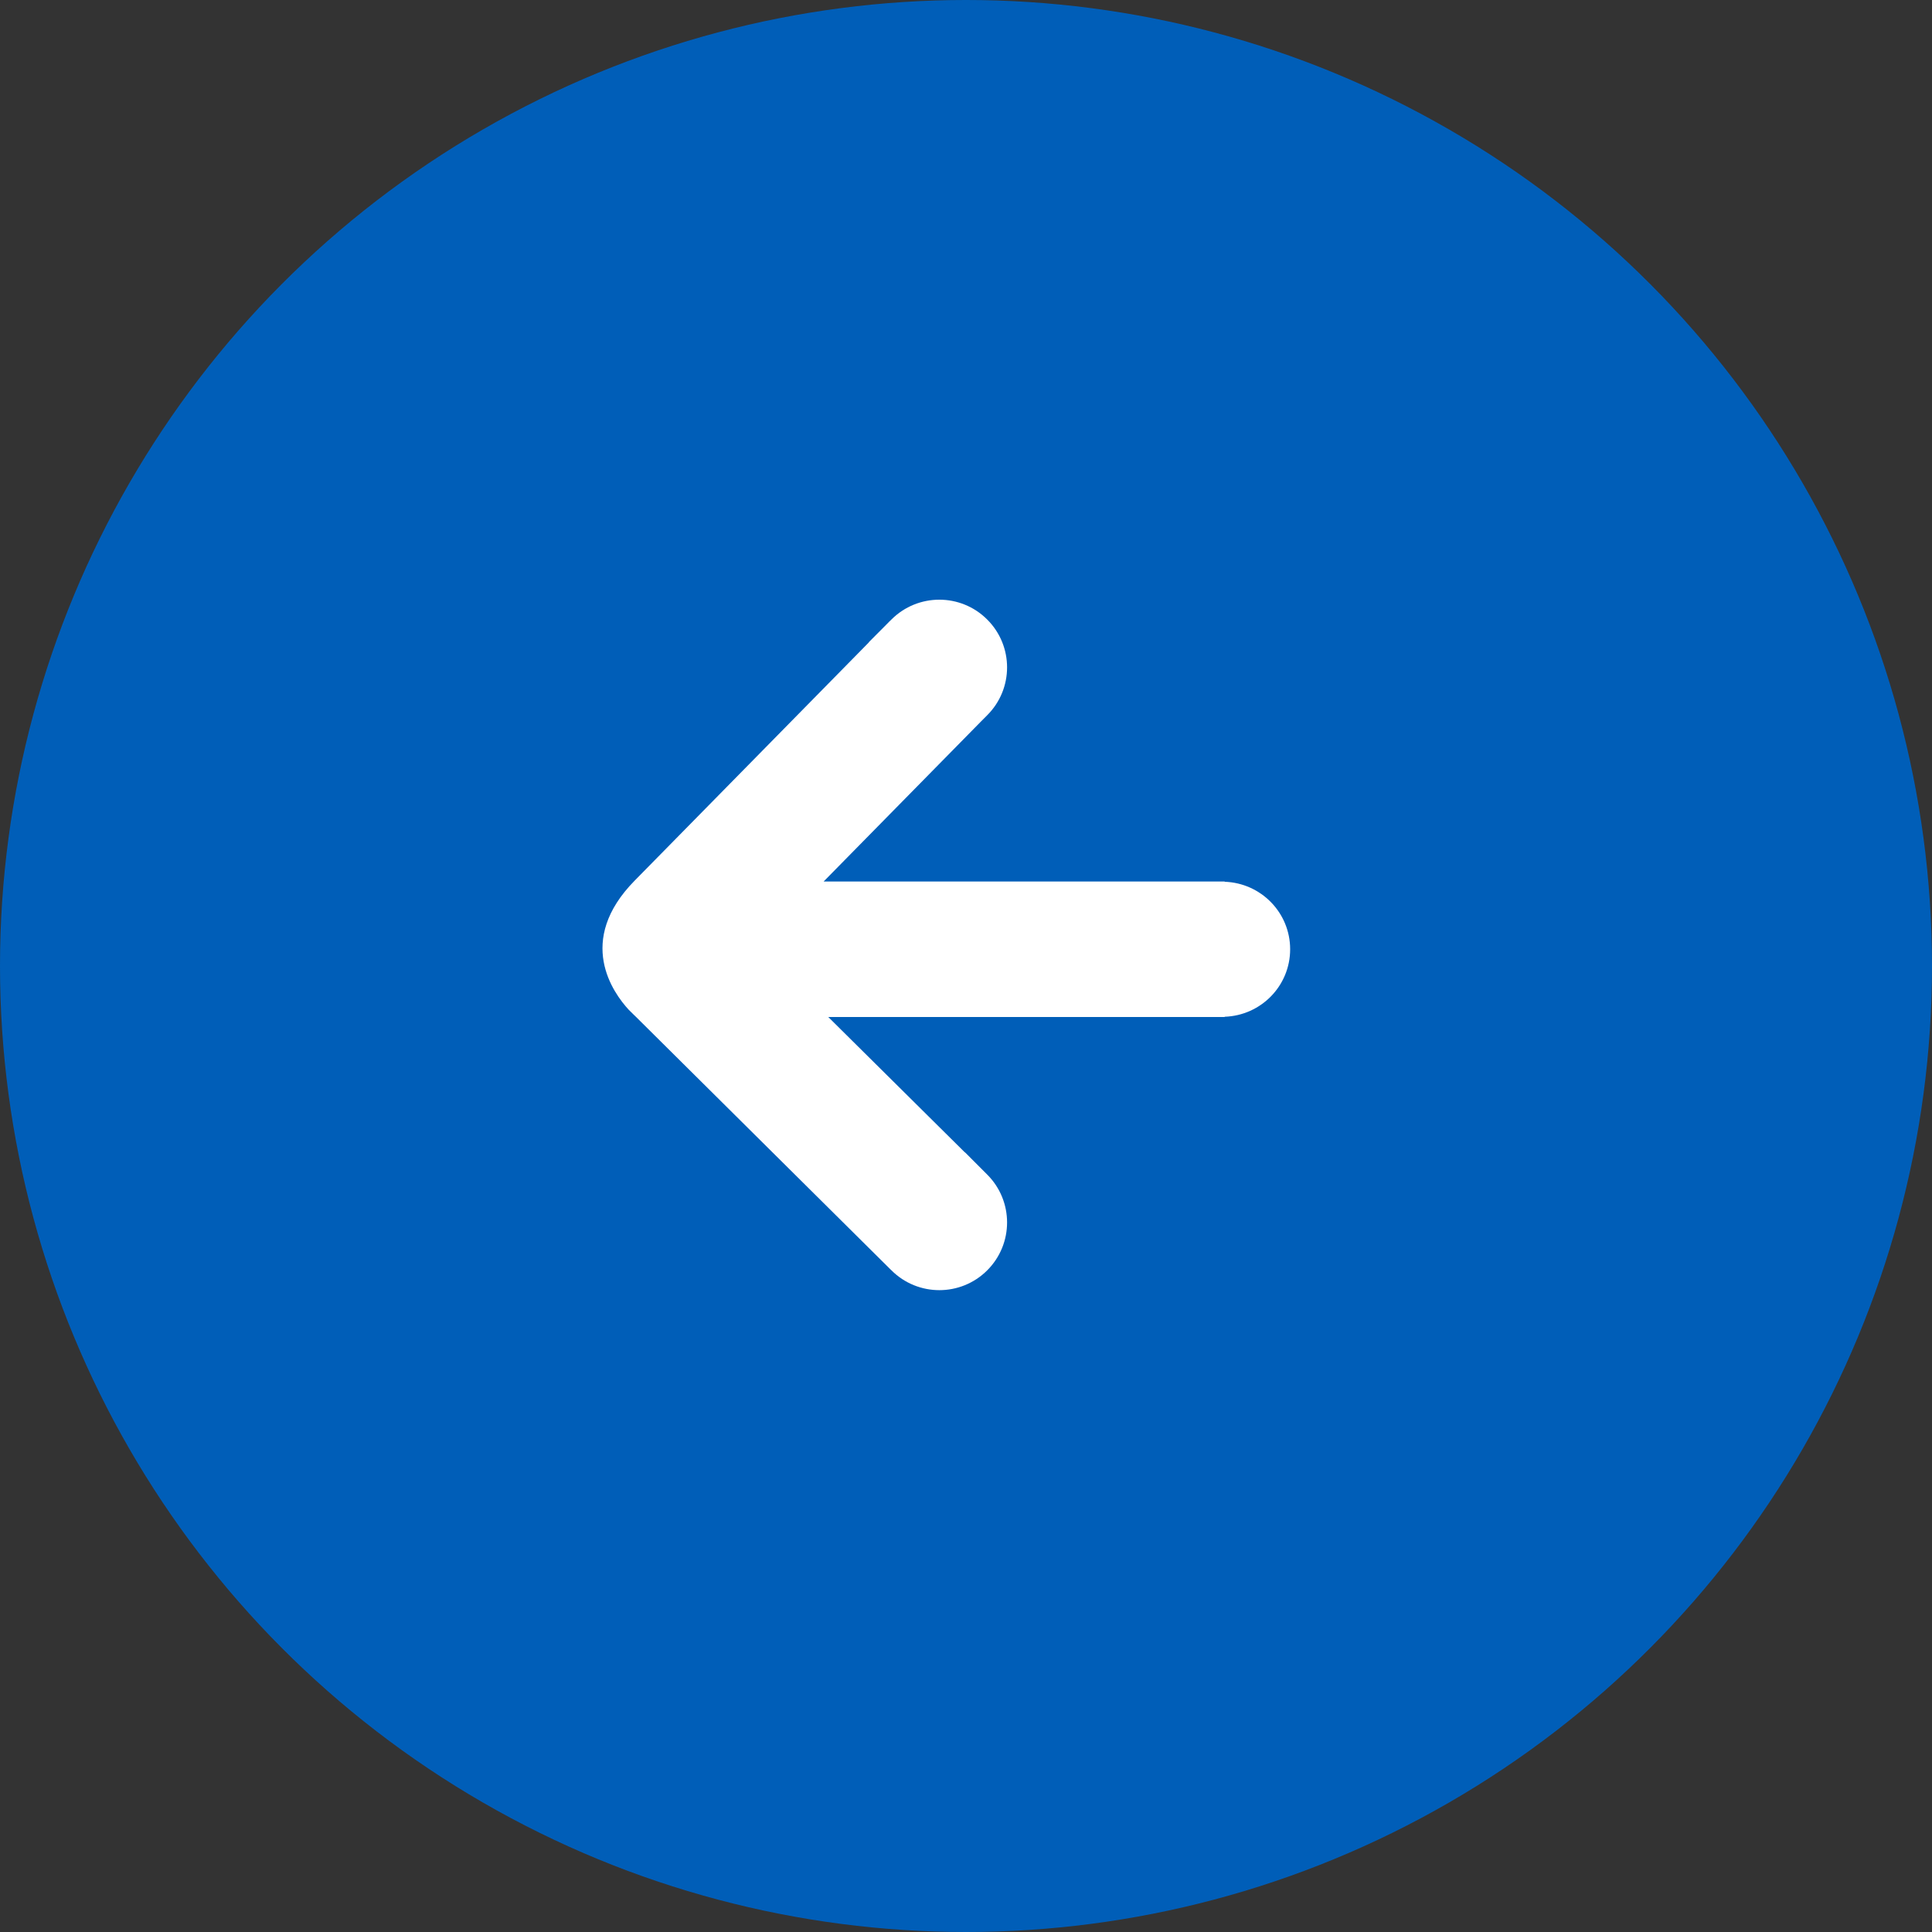 <svg xmlns="http://www.w3.org/2000/svg" width="45" height="45" viewBox="0 0 45 45">
  <rect x="0" y="0" width="45" height="45" fill="#333333" stroke="none"/>
  <g fill="none" fill-rule="evenodd">
    <circle cx="22.5" cy="22.5" r="22.5" fill="#005eb8"/>
    <path fill="#FFF" d="M14.461,23.286 L14.477,23.301 L14.476,23.302 L20.396,29.268 L20.398,29.271 L20.53,29.405 C20.923,29.768 22.135,30.648 23.538,29.268 L29.078,23.822 C29.089,23.811 29.103,23.805 29.112,23.794 L29.457,23.45 L29.587,23.322 L29.586,23.321 L29.621,23.286 C30.236,22.67 30.236,21.671 29.62,21.056 C29.005,20.439 28.006,20.439 27.391,21.056 L27.232,21.214 L23.518,24.866 L23.518,16.296 L23.518,15.577 L23.518,15.525 L23.512,15.525 C23.483,14.68 22.793,14 21.94,14 C21.086,14 20.397,14.68 20.368,15.525 L20.362,15.525 L20.362,15.577 L20.362,16.296 L20.362,24.758 L17.232,21.6 C17.219,21.589 17.211,21.575 17.2,21.563 L16.692,21.056 C16.076,20.439 15.077,20.439 14.461,21.056 C13.846,21.671 13.846,22.67 14.461,23.286" transform="matrix(0 -1 -1 0 44.05 44.05)"/>
  </g>
</svg>
